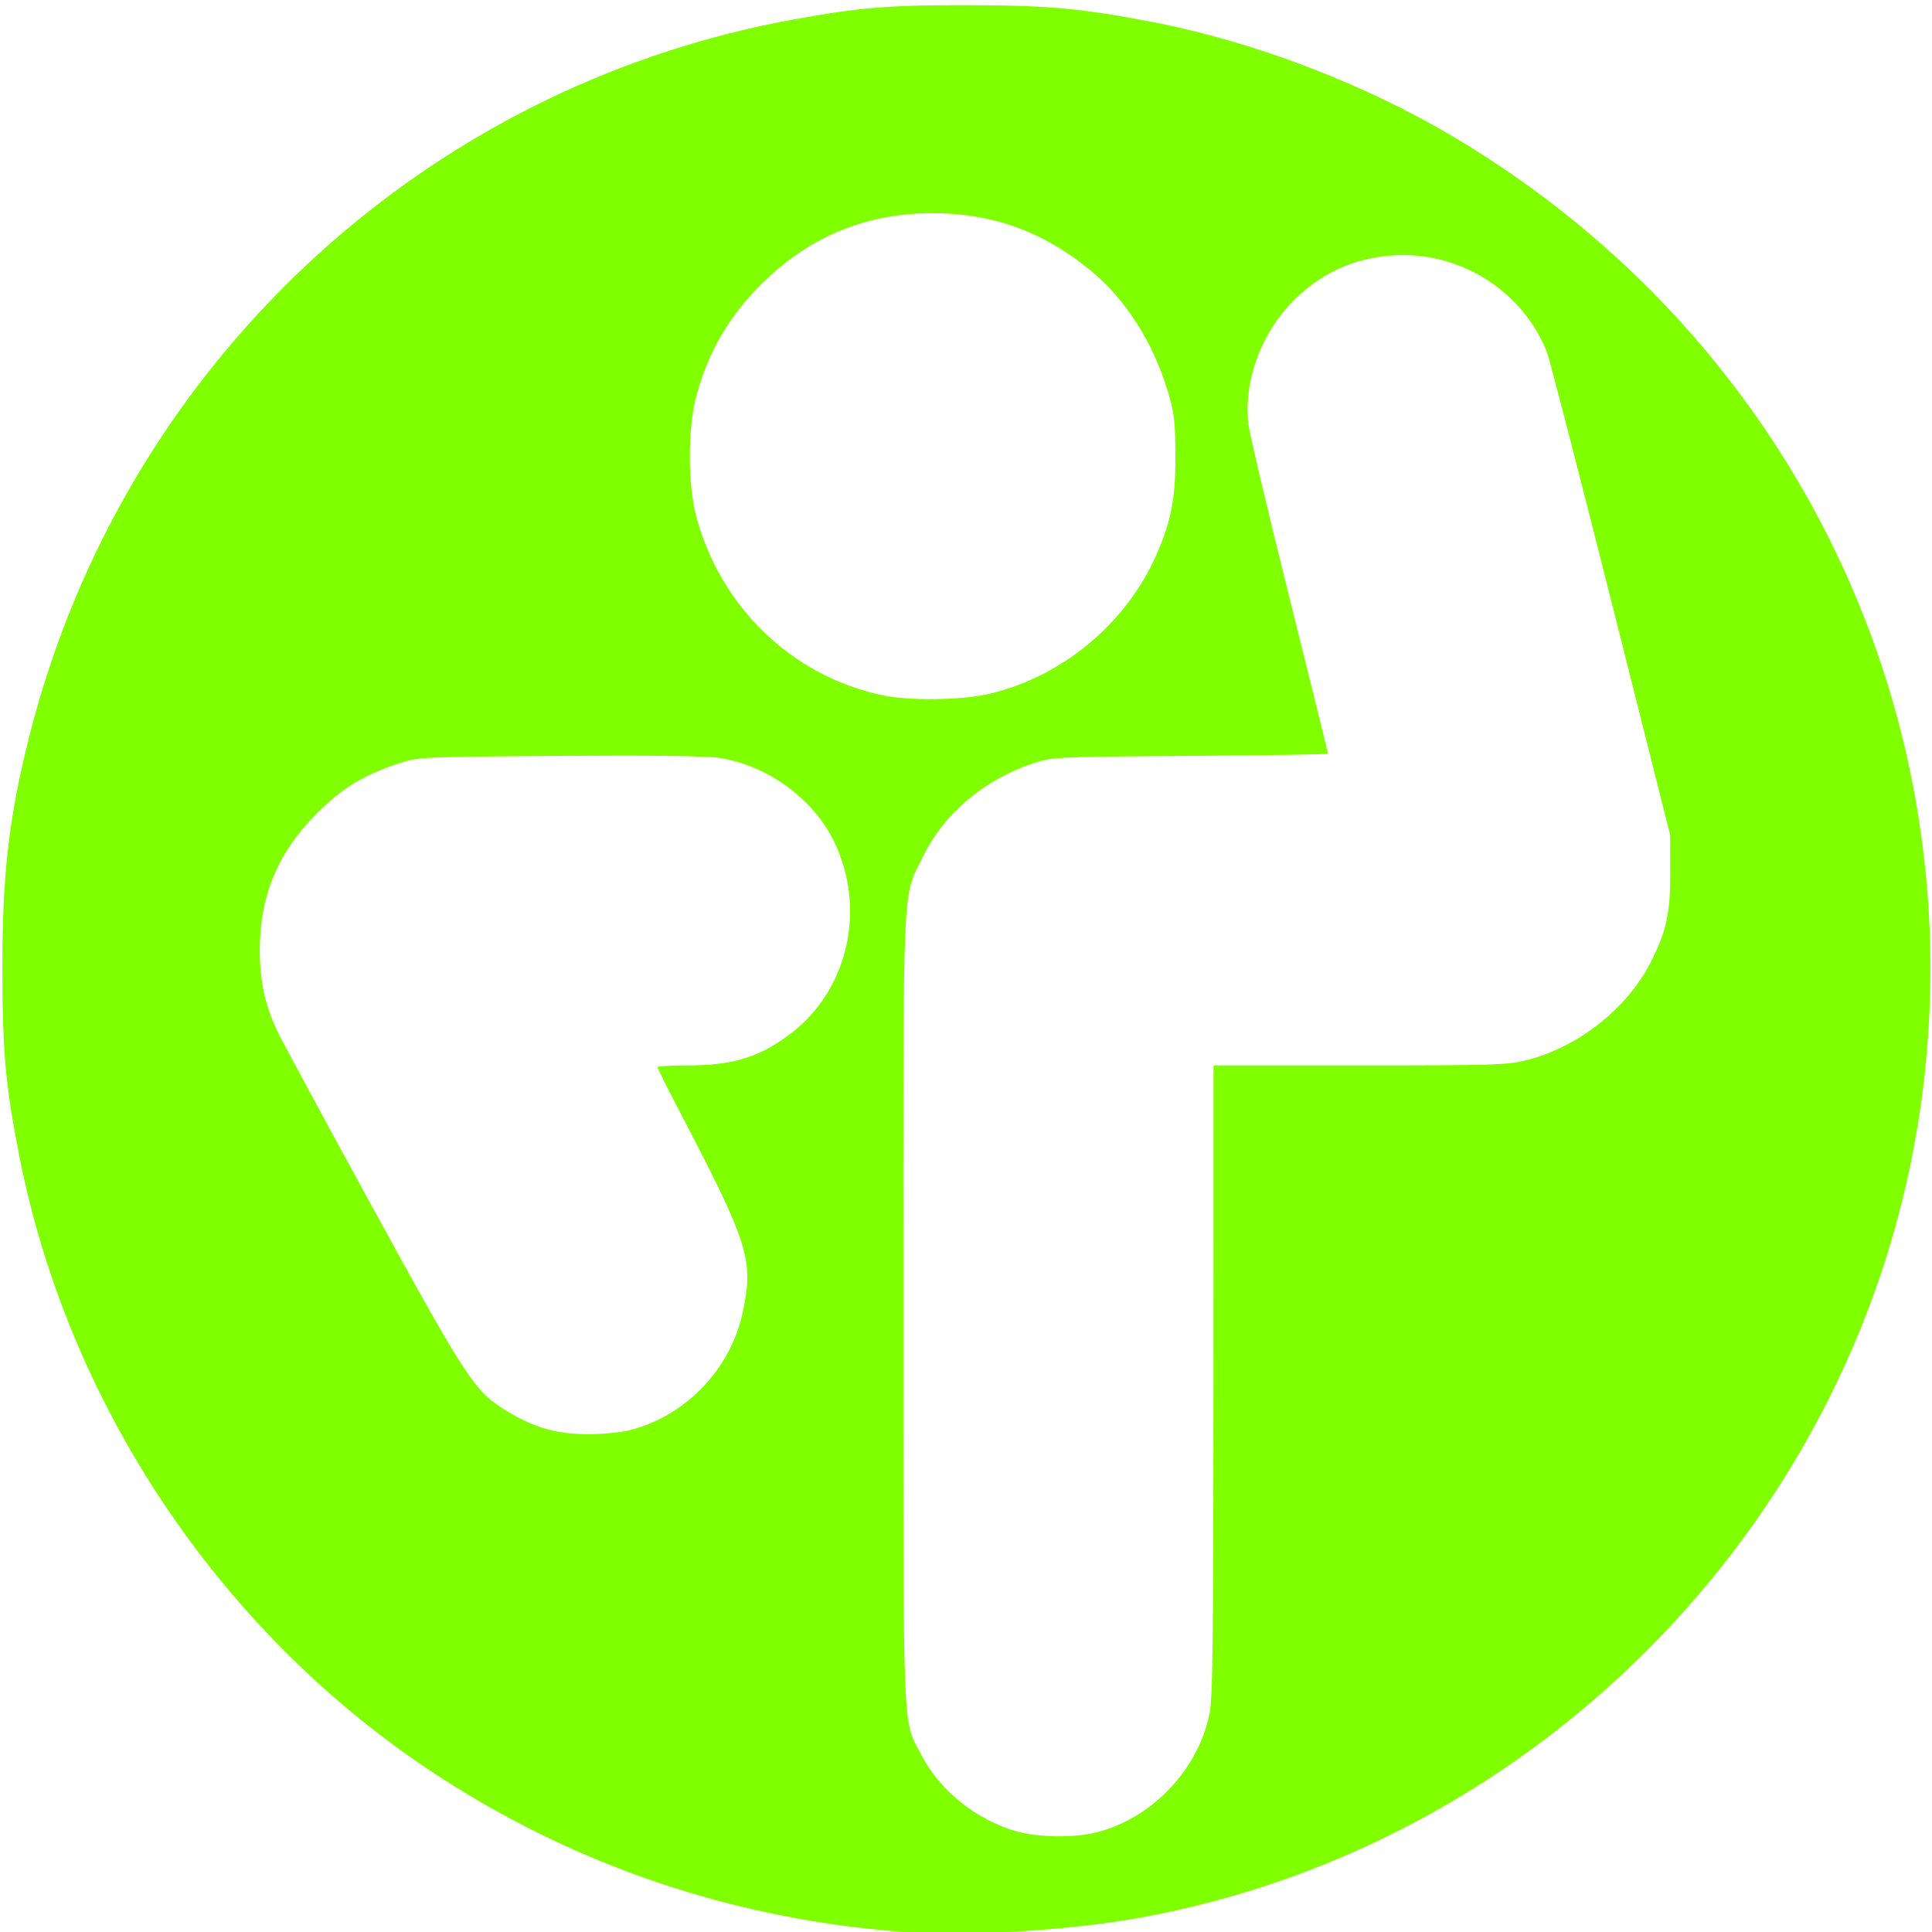 <?xml version="1.0" encoding="UTF-8"?>
<svg data-bbox="230.913 173.717 59.437 59.454" xmlns="http://www.w3.org/2000/svg" preserveAspectRatio="none" height="810" width="810" viewBox="230.839 173.557 59.56 59.56" data-type="color">
    <g transform="translate(0 -6.912)">
        <svg viewBox="10 10 140 140" preserveAspectRatio="none" y="180.561" x="230.839" height="66.21" width="66.211">
            <path d="M69.522 135.787c-11.49-.754-22.205-4.362-31.601-10.64-13.719-9.168-23.524-23.894-26.677-40.065-.883-4.527-1.078-6.684-1.088-12.02-.012-6.208.414-9.925 1.742-15.21 6.06-24.105 25.554-42.388 49.883-46.787 4.332-.783 6.199-.934 11.384-.921 5.221.013 7.36.21 11.97 1.1 6.623 1.278 13.786 4.014 19.661 7.509 22.198 13.204 34.054 37.923 30.375 63.325-3.83 26.441-24.597 47.975-50.853 52.733-4.35.788-10.99 1.226-14.796.976zm11.603-6.461c3.721-.77 6.908-3.979 7.71-7.762.218-1.033.262-4.615.264-21.773l.004-20.537h9.533c8.892 0 9.628-.024 10.938-.359 3.326-.85 6.514-3.38 8.03-6.372 1.019-2.01 1.28-3.208 1.27-5.836l-.007-2.46-3.861-15.338c-2.124-8.436-4-15.69-4.167-16.12-1.479-3.772-5.261-6.336-9.35-6.336-2.751 0-5.169.985-7.102 2.893-2.158 2.13-3.332 5.292-3.013 8.117.069.606 1.266 5.674 2.66 11.26 1.395 5.588 2.537 10.193 2.537 10.235 0 .042-4.037.105-8.97.14-8.792.06-8.997.07-10.246.482-3.172 1.044-5.818 3.273-7.165 6.034-1.399 2.868-1.305.752-1.305 29.507 0 28.569-.076 26.72 1.204 29.157 1.208 2.299 3.558 4.174 6.173 4.927 1.266.364 3.474.428 4.863.14zm-30.036-26.3c3.646-.95 6.544-3.994 7.33-7.698.72-3.404.398-4.428-4.126-13.086-.79-1.513-1.436-2.804-1.436-2.87 0-.064.884-.118 1.965-.118 2.951 0 4.68-.53 6.699-2.059 3.754-2.84 4.965-8.1 2.873-12.482-1.342-2.811-4.336-5.01-7.485-5.5-.862-.133-4.36-.179-10.46-.135-8.995.064-9.19.073-10.44.485-2.332.769-3.705 1.608-5.38 3.288-2.51 2.518-3.69 5.34-3.695 8.845-.002 1.982.318 3.525 1.077 5.19.251.552 3.055 5.746 6.23 11.544 6.266 11.44 6.701 12.096 8.885 13.408 1.734 1.041 3.186 1.449 5.184 1.454.968.003 2.2-.115 2.78-.266zm23.442-48.004c4.736-1.13 8.868-4.573 10.843-9.037.965-2.18 1.266-3.756 1.247-6.529-.015-2.2-.083-2.768-.5-4.15-.97-3.22-2.794-6.058-5.098-7.927-3.09-2.507-6.35-3.678-10.243-3.678-4.212 0-7.831 1.448-10.871 4.35-2.281 2.179-3.72 4.588-4.524 7.58-.555 2.064-.556 5.763-.002 7.833 1.58 5.902 6.218 10.38 12.065 11.648 1.814.394 5.237.35 7.083-.09z" fill="#80ff00" data-color="1"/>
        </svg>
    </g>
</svg>
